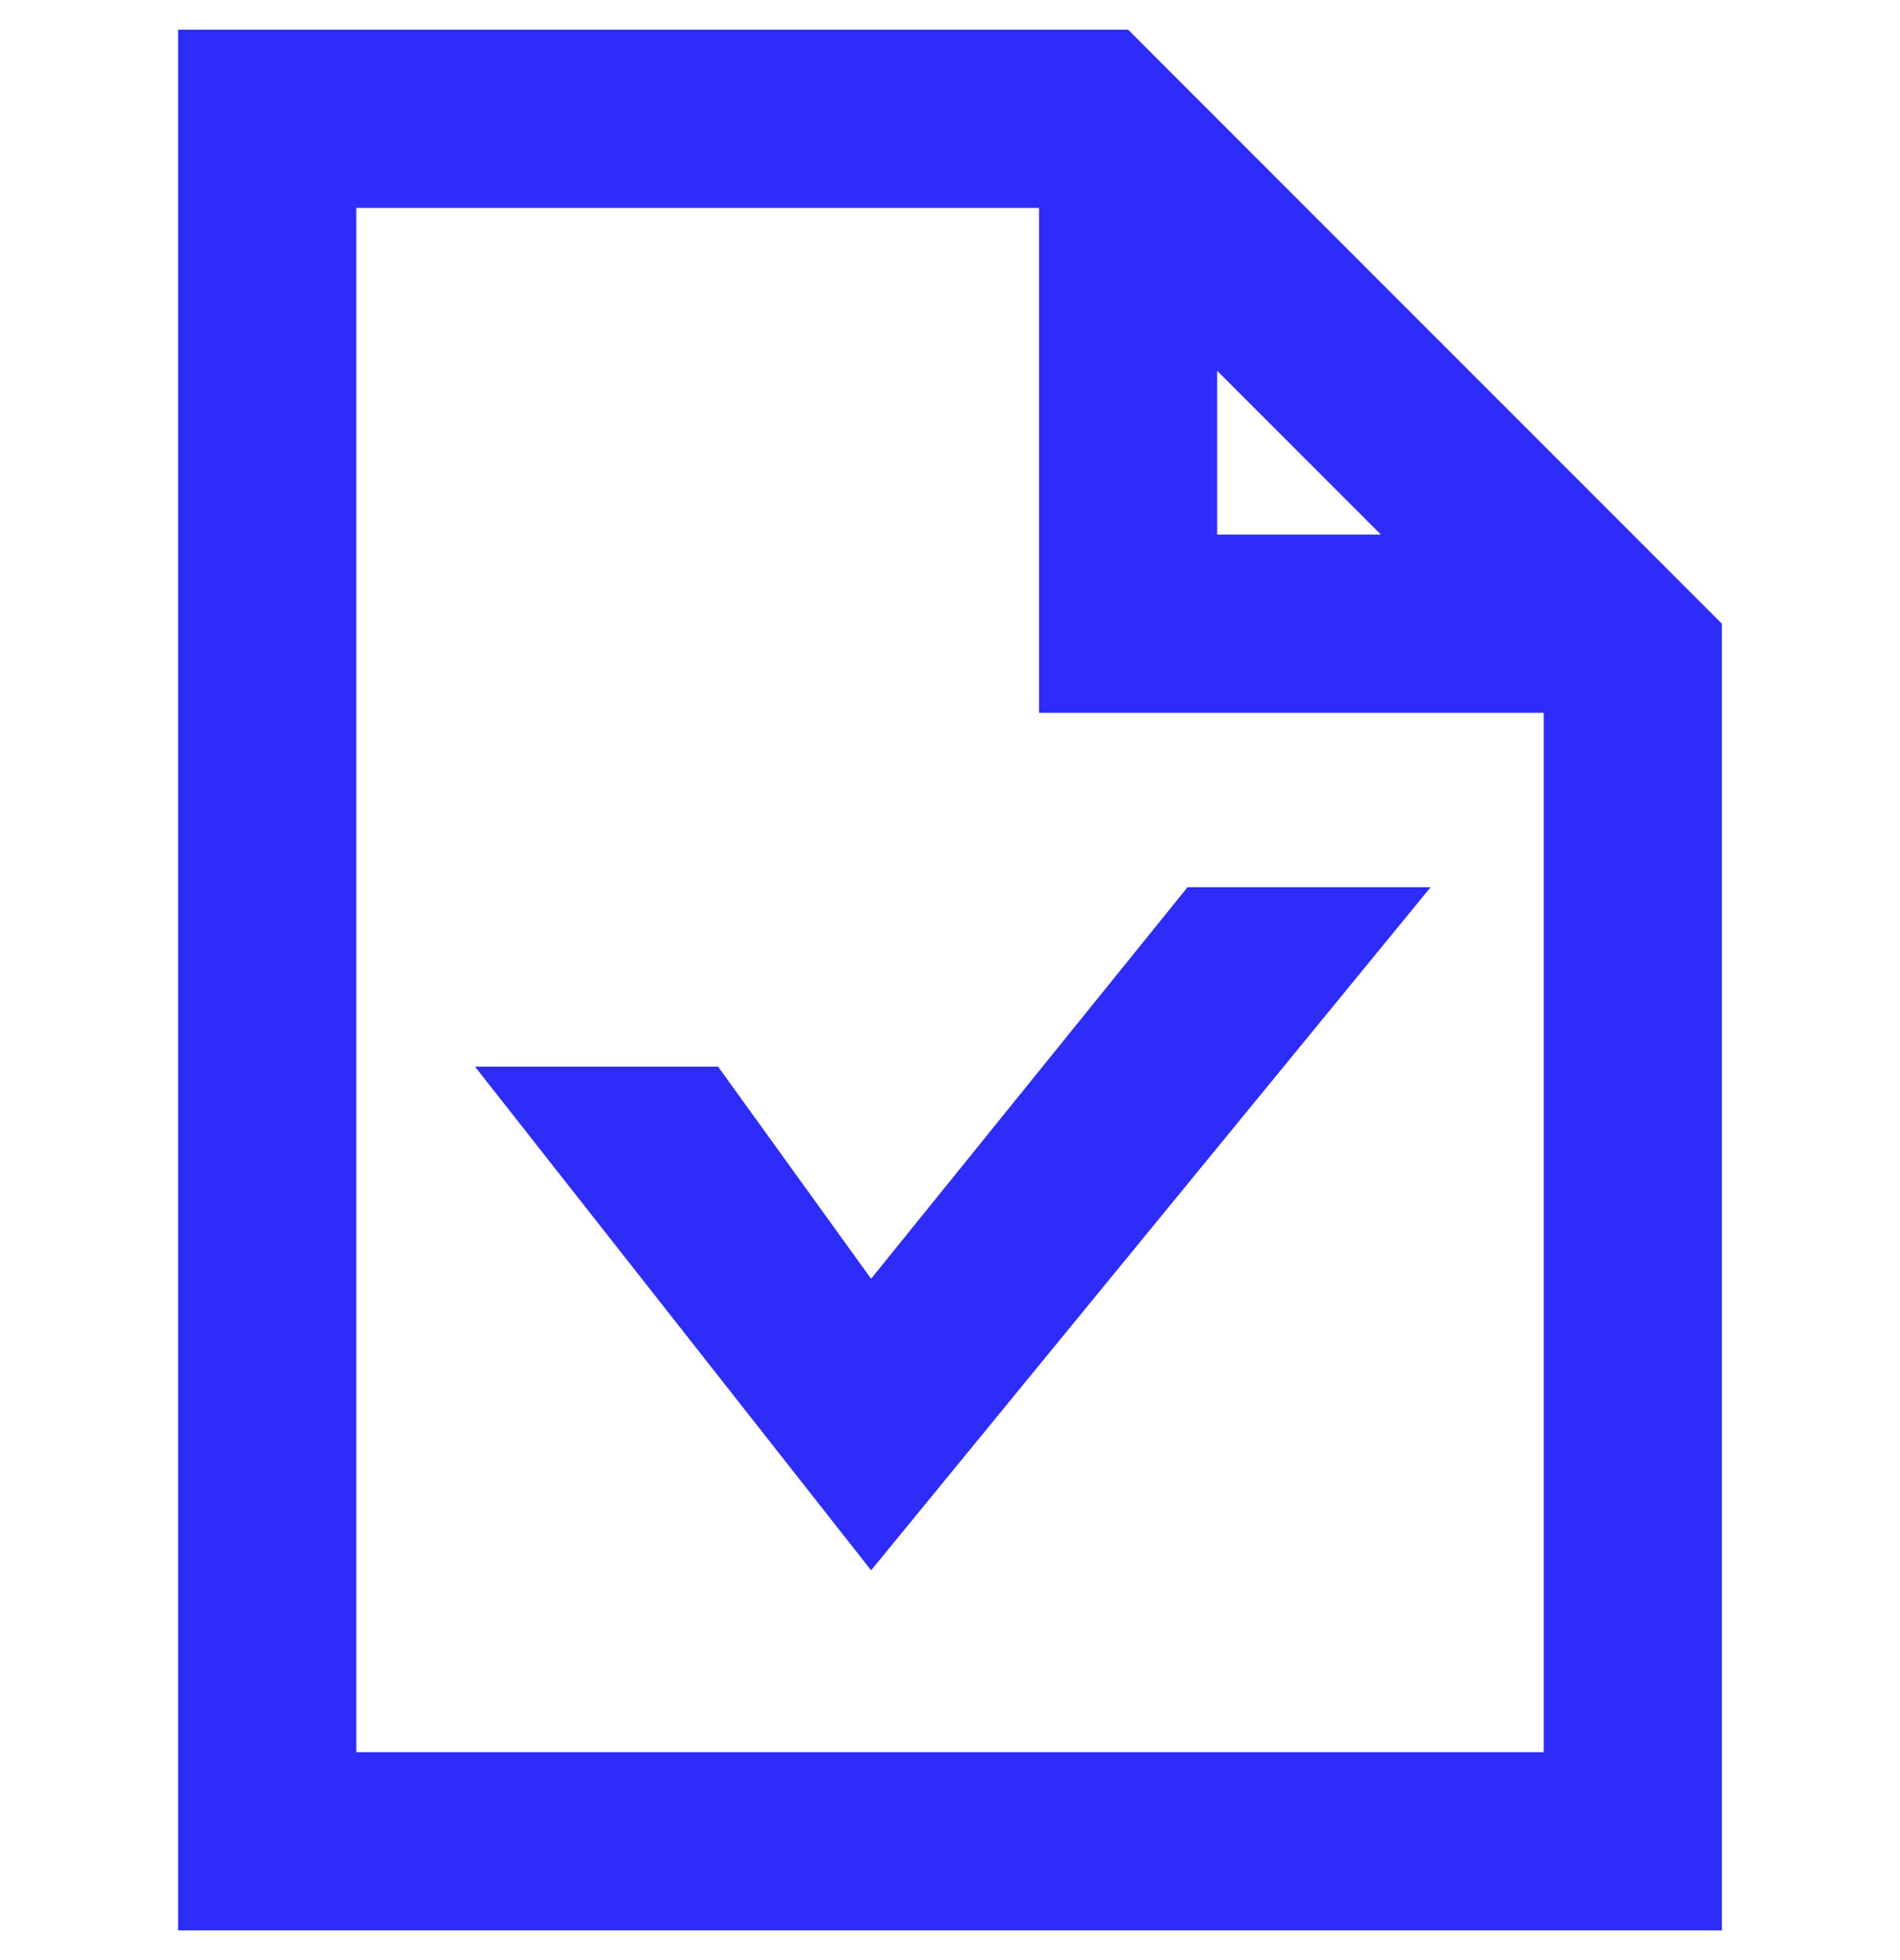 <svg width="32" height="33" viewBox="0 0 32 33" fill="none" xmlns="http://www.w3.org/2000/svg">
<g clip-path="url(#clip0_25556_72566)">
<path fill-rule="evenodd" clip-rule="evenodd" d="M17.5 3.5V12H26V29.5H6V3.5H17.5ZM29 32.5V10.5L19 0.5H3V32.5H29ZM20.5 6.243L23.257 9H20.5V6.243ZM14.671 26.438L24.094 14.938H20L14.671 21.529L12.094 17.958H8L14.671 26.438Z" fill="#2E2CF9"/>
</g>
<defs>
<clipPath id="clip0_25556_72566">
<rect width="32" height="32" fill="white" transform="translate(0 0.5)"/>
</clipPath>
</defs>
</svg>
